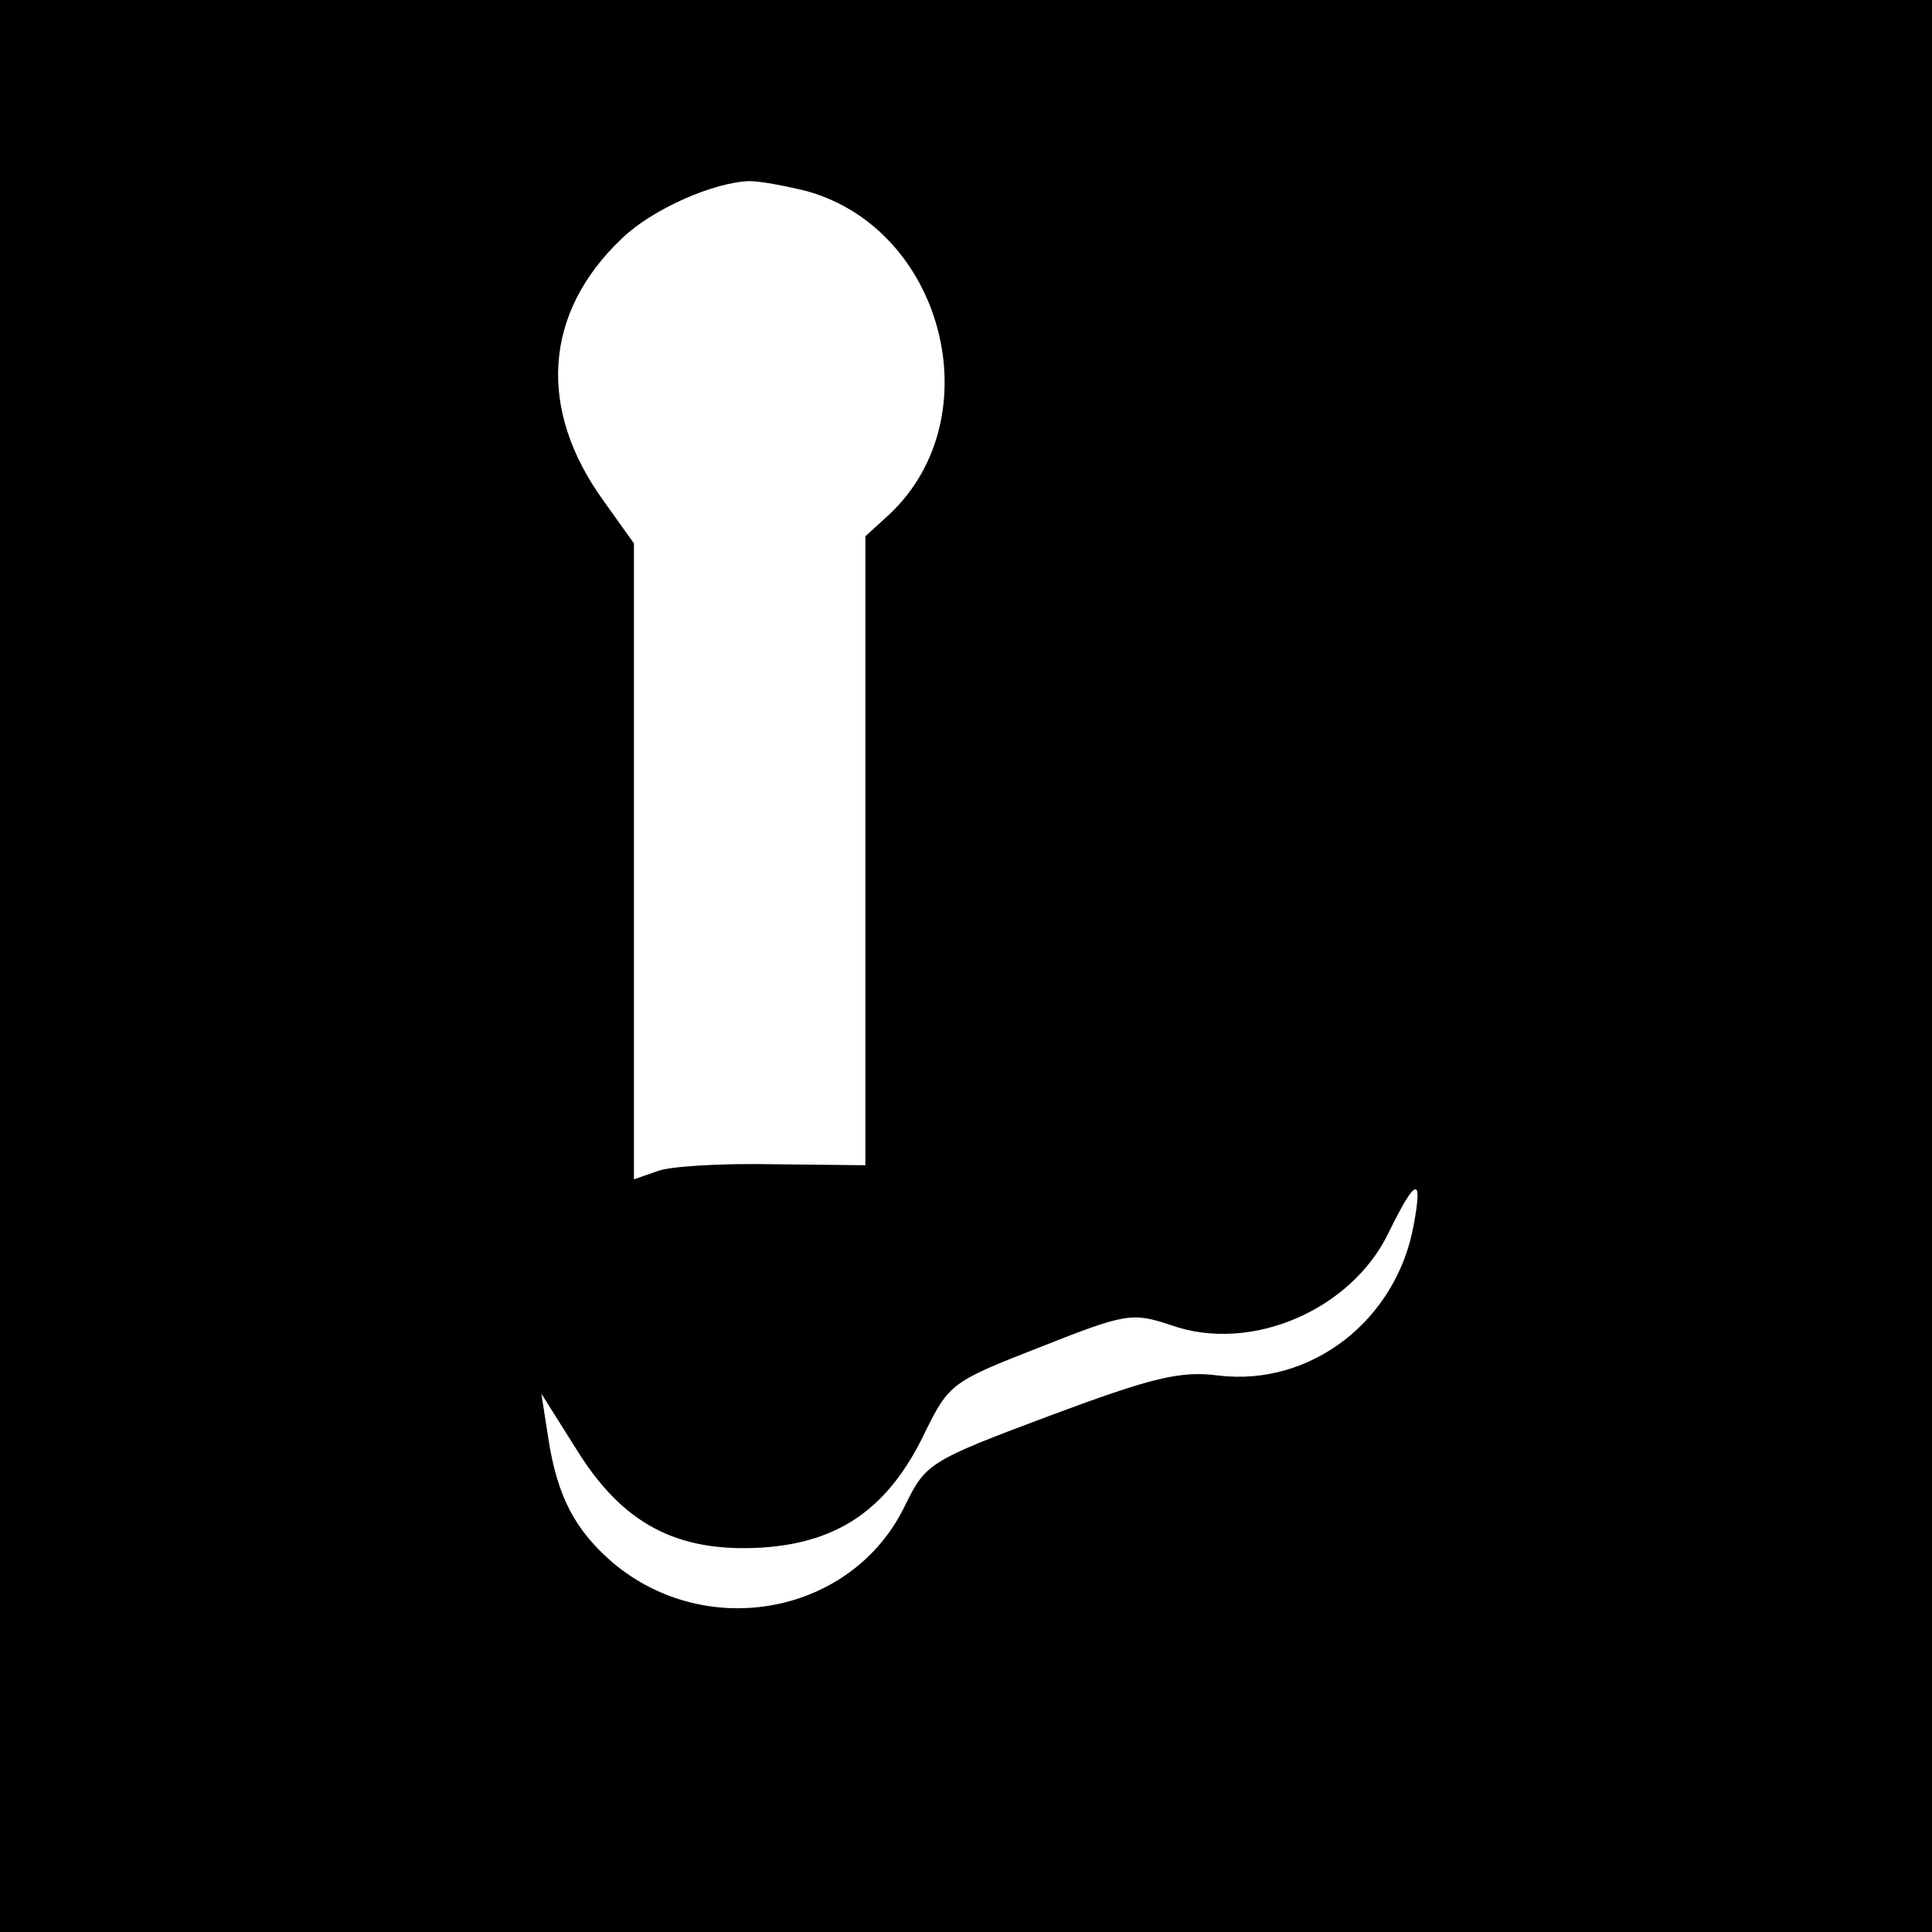 <?xml version="1.0" standalone="no"?>
<!DOCTYPE svg PUBLIC "-//W3C//DTD SVG 20010904//EN"
 "http://www.w3.org/TR/2001/REC-SVG-20010904/DTD/svg10.dtd">
<svg version="1.0" xmlns="http://www.w3.org/2000/svg"
 width="192pt" height="192pt" viewBox="0 0 192 192"
 preserveAspectRatio="xMidYMid meet">
<g transform="translate(0,192) scale(0.1,-0.1)"
fill="#000000" stroke="none">
<path d="M0 960 l0 -960 960 0 960 0 0 960 0 960 -960 0 -960 0 0 -960z m802
770 c136 -38 184 -225 82 -321 l-24 -22 0 -313 0 -312 -92 1 c-51 1 -103 -2
-115 -7 l-23 -8 0 316 0 316 -30 42 c-66 91 -60 187 18 261 30 29 91 56 127
57 11 0 37 -5 57 -10z m603 -1027 c-17 -95 -102 -161 -194 -150 -38 5 -66 -2
-168 -40 -120 -45 -123 -47 -144 -90 -52 -107 -196 -135 -290 -56 -37 32 -55
65 -64 123 l-7 45 34 -54 c46 -75 100 -104 185 -99 77 5 126 39 162 114 24 49
27 51 114 85 86 34 92 35 131 22 79 -28 179 15 216 92 27 55 34 57 25 8z"/>
</g>
</svg>
